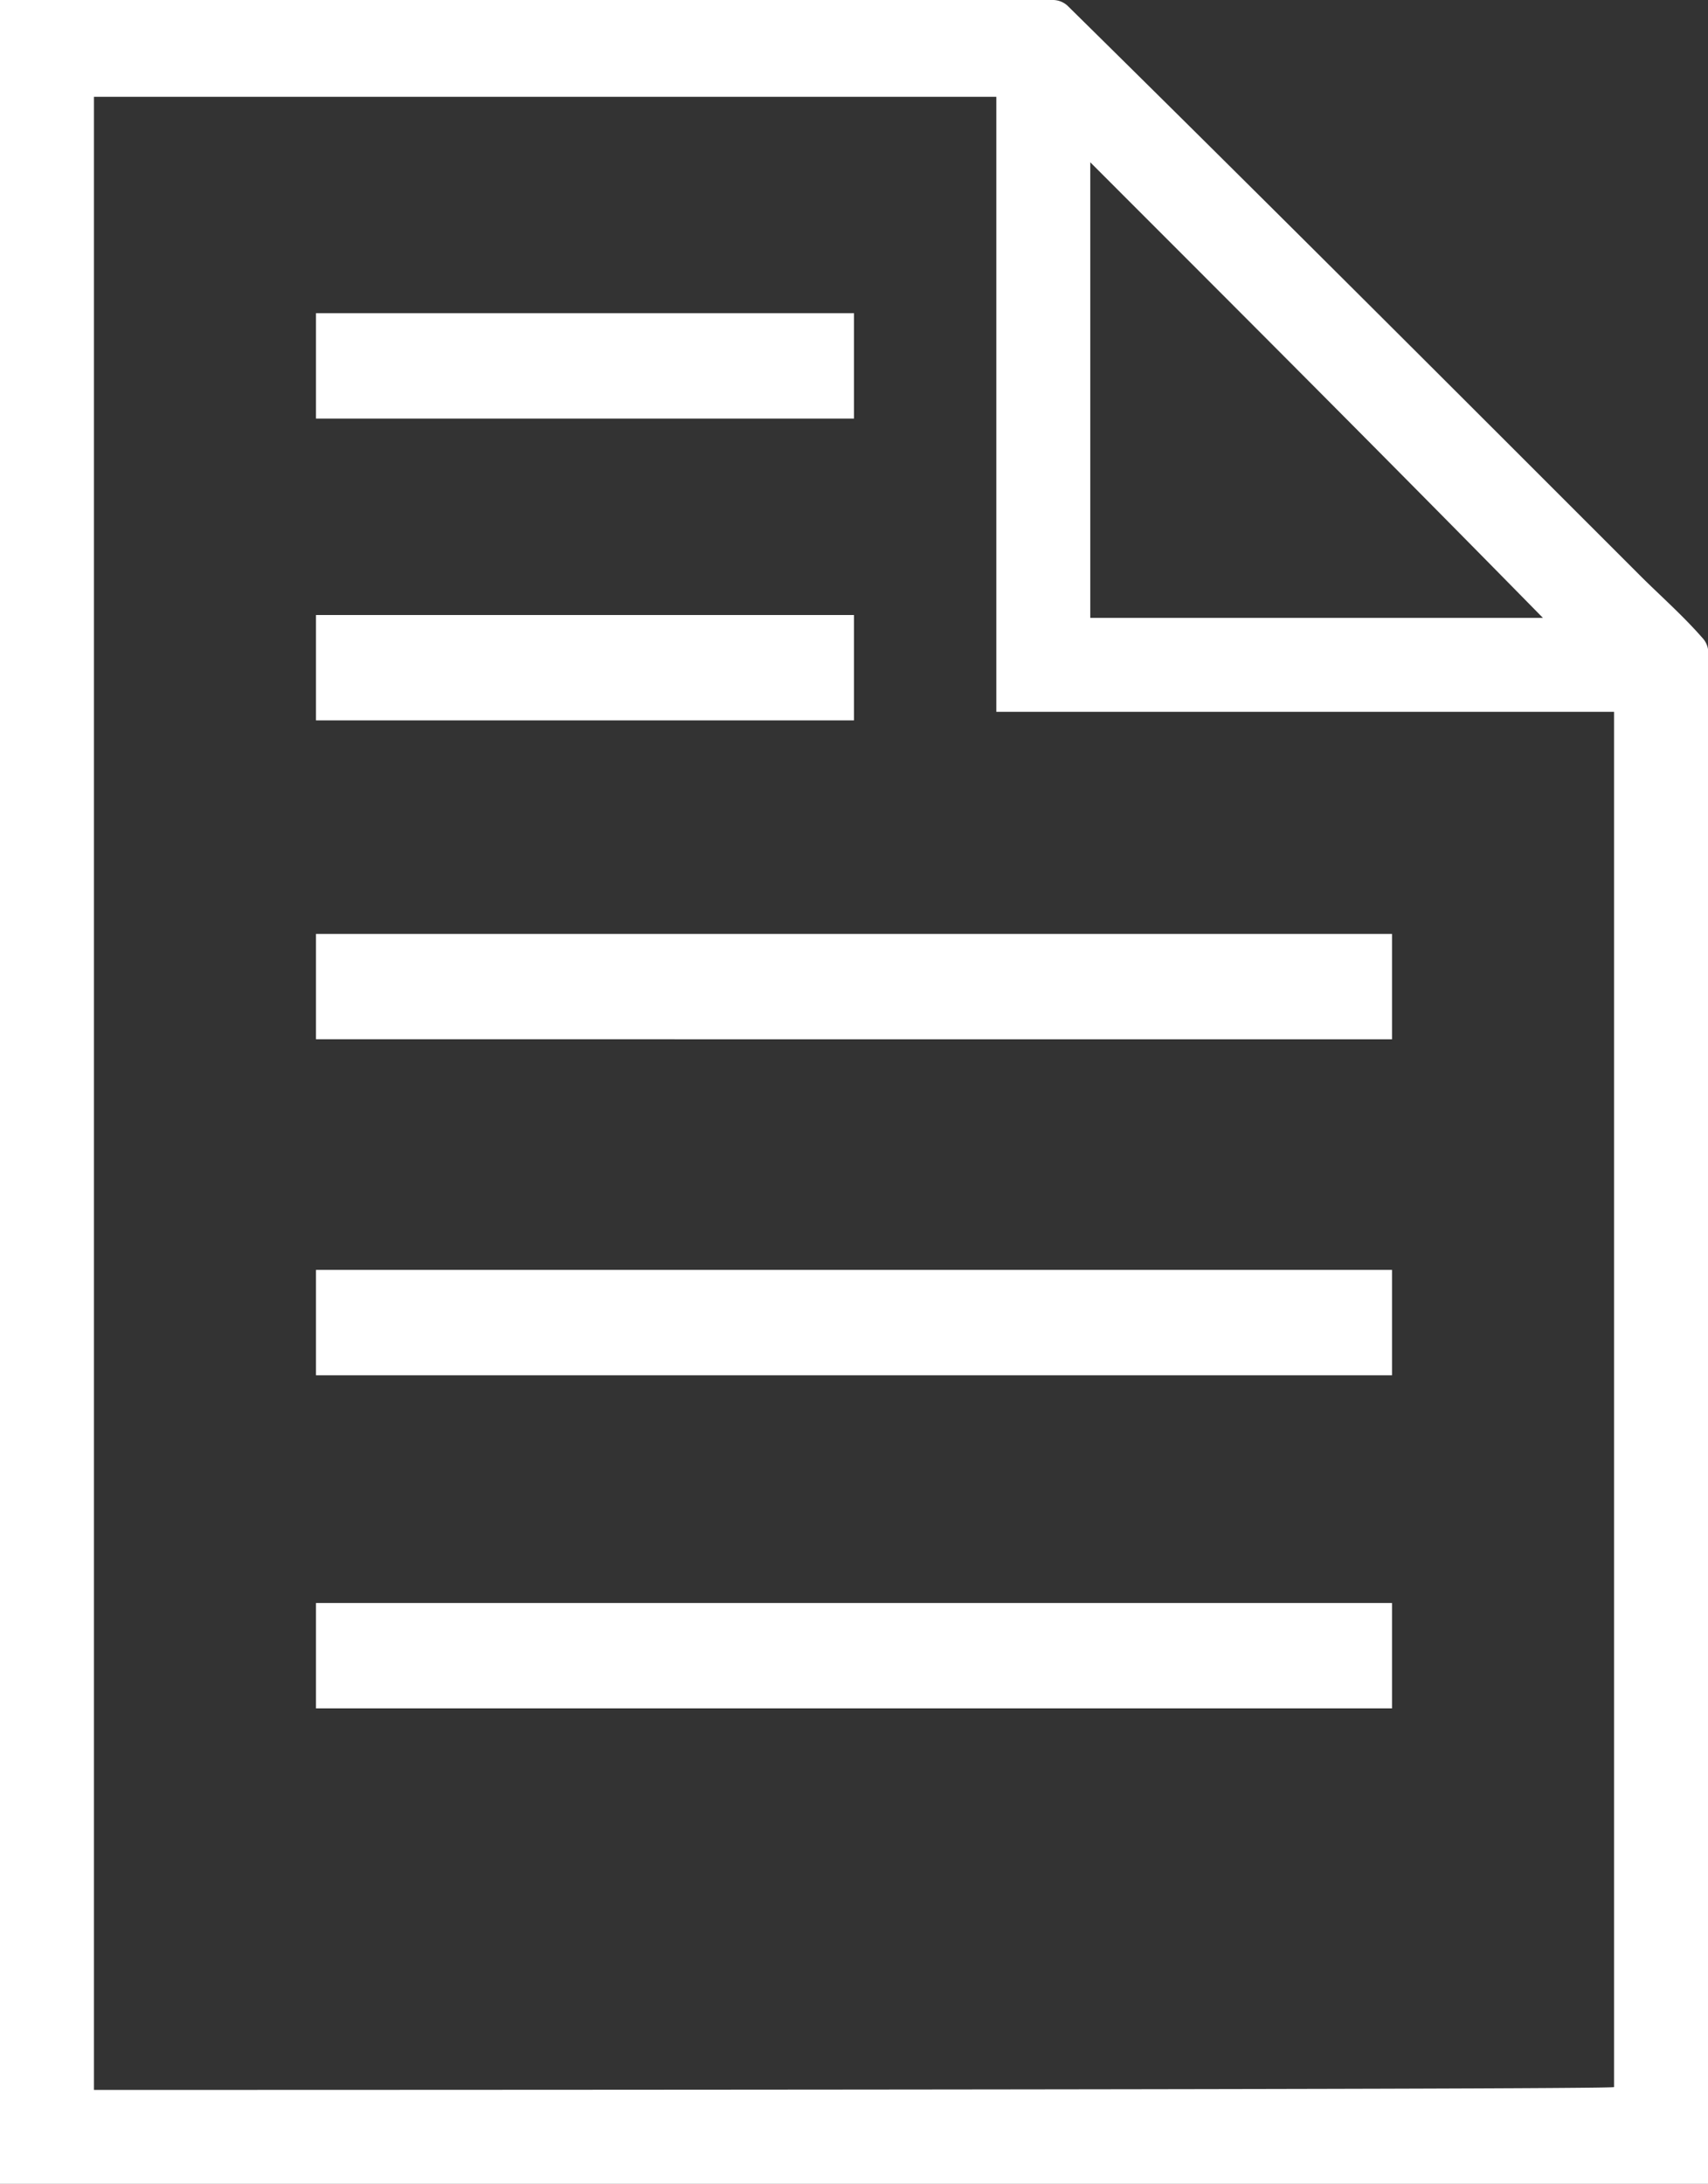 <svg id="icn_download" xmlns="http://www.w3.org/2000/svg" width="60" height="76.7" viewBox="0 0 60 76.7">
  <rect x="0" y="0" width="60" height="76.7" fill="#333333" stroke="none"/>
  <path id="パス_45196" data-name="パス 45196" d="M60,22.8a.758.758,0,0,0-.2-.4c-.7-.8-1.5-1.5-2.2-2.2C50.9,13.5,44.2,6.8,37.5.2A.764.764,0,0,0,37,0H0V76.7H60ZM38.3,5.7c5.3,5.3,10.6,10.6,15.9,16H38.3V5.7ZM3.7,73.4H3.3V3.4H35V25H56.7V73.3c0,.1-53,.1-53,.1Z" fill="#fff"/>
  <path id="パス_45197" data-name="パス 45197" d="M11.1,21.6H30v3.7H11.1Zm0-10.6H30v3.7H11.1Zm0,21.8H48.9v3.7H11.1Zm0,11.8H48.9v3.7H11.1Zm0,11.7H48.9V60H11.1Z" fill="#fff"/>
</svg>

